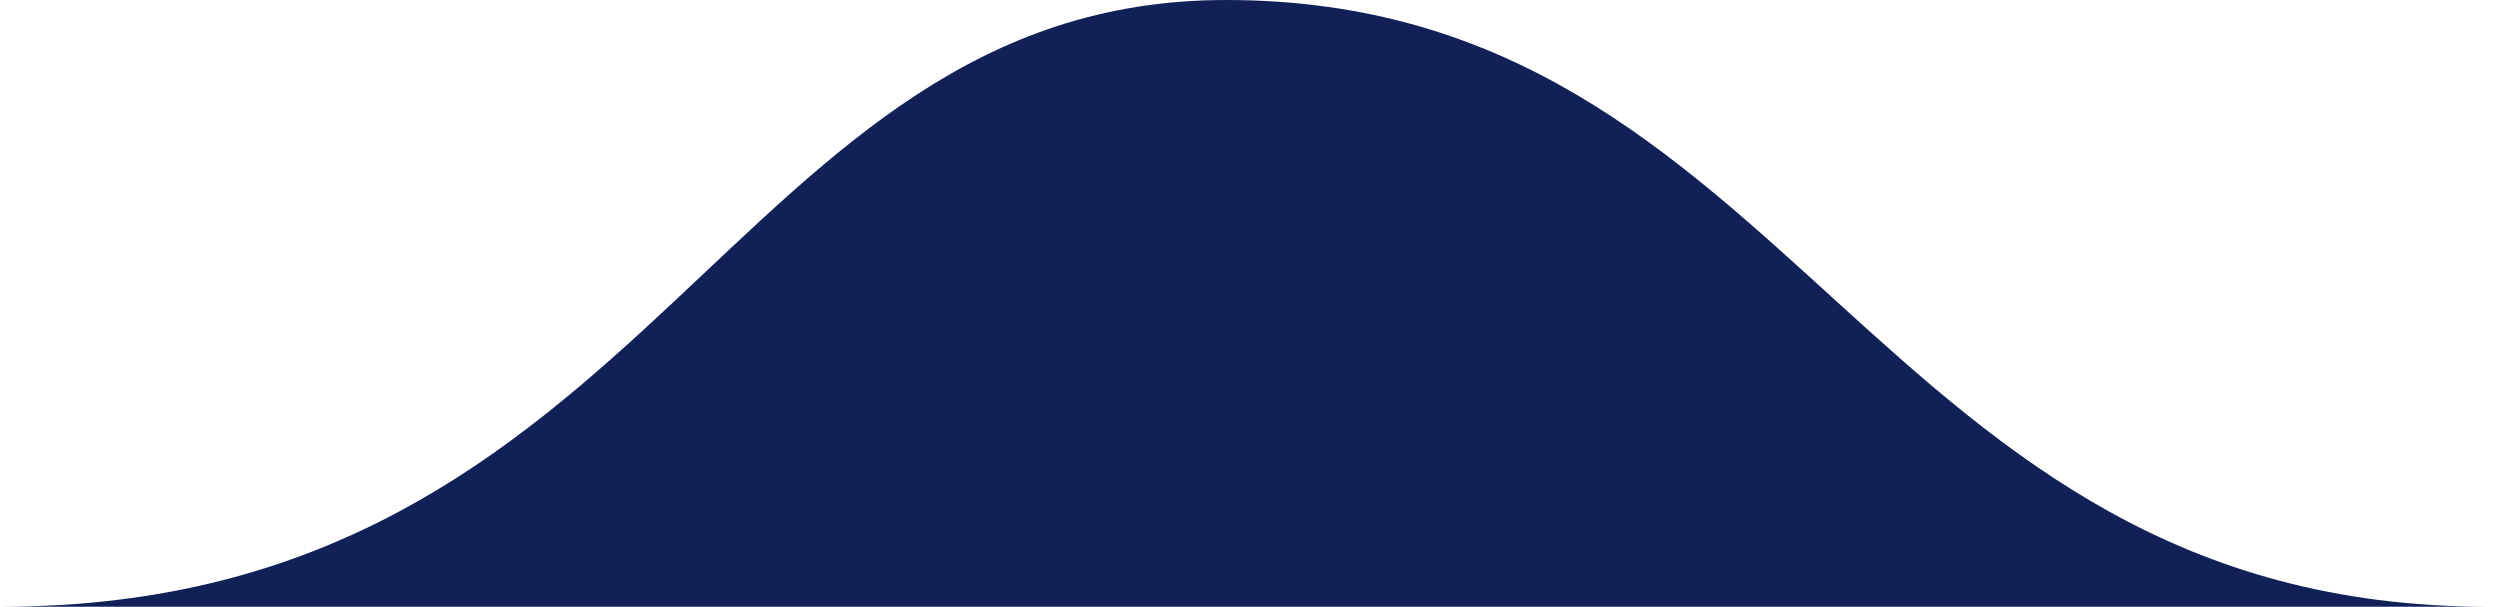 <svg width="103" height="25" viewBox="0 0 103 25" fill="none" xmlns="http://www.w3.org/2000/svg">
<path d="M50.51 0C29.989 -0 27 24.997 0.04 24.997H102.5C77 24.997 74.01 0 50.51 0Z" fill="#112158"/>
</svg>

